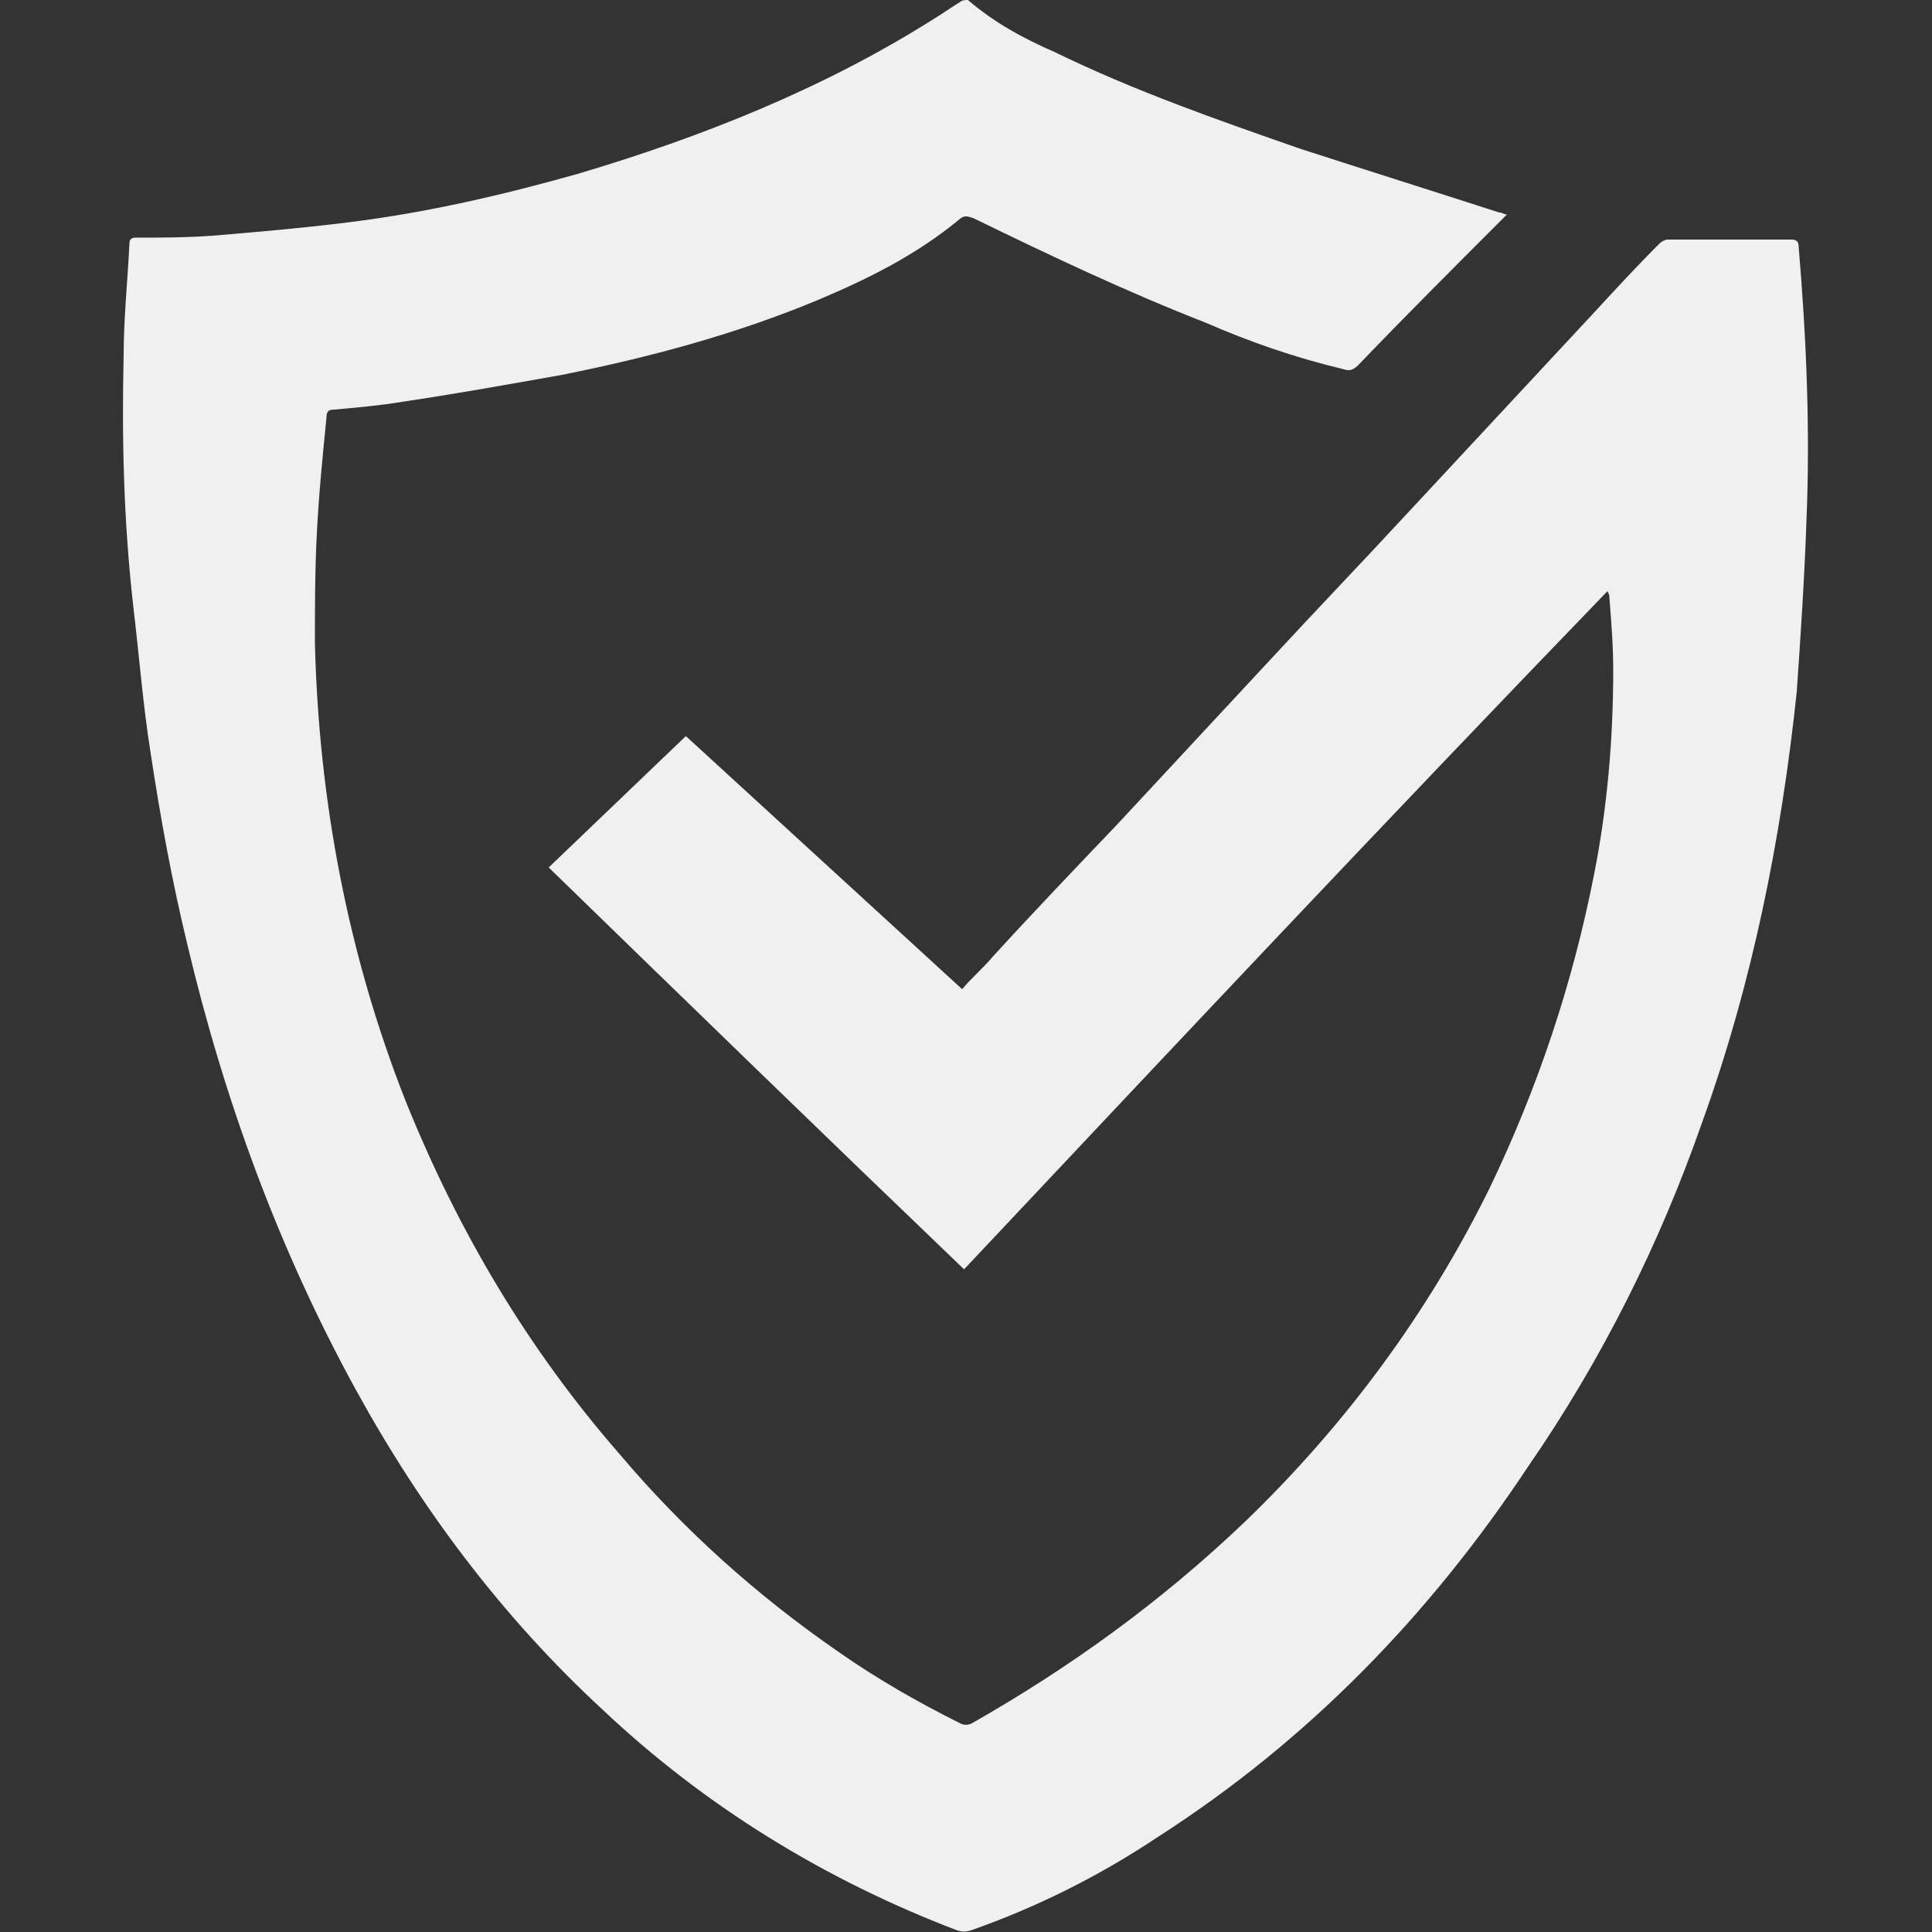 <?xml version="1.0" encoding="UTF-8"?> <svg xmlns="http://www.w3.org/2000/svg" xmlns:xlink="http://www.w3.org/1999/xlink" version="1.1" id="Слой_1" x="0px" y="0px" viewBox="0 0 100 100" style="enable-background:new 0 0 100 100;" xml:space="preserve"><rect x="0" y="0" width="100" height="100" fill="#333333" stroke="none"/> <style type="text/css"> .st0{fill:#F0F0F0;} </style> <path class="st0" d="M78,11.1c-0.1,0.1-0.2,0.2-0.3,0.3c-2.5,2.5-5,5-7.4,7.5c-0.3,0.3-0.5,0.3-0.8,0.2c-2.5-0.6-4.8-1.4-7.1-2.4 c-4.1-1.6-8.1-3.5-12-5.4c-0.3-0.1-0.5-0.2-0.8,0.1c-2.2,1.8-4.6,3-7.2,4.1c-4.3,1.8-8.8,3-13.3,3.9c-2.8,0.5-5.6,1-8.3,1.4 c-1.2,0.2-2.4,0.3-3.5,0.4c-0.3,0-0.4,0.1-0.4,0.4c-0.2,2-0.4,4-0.5,6c-0.1,1.9-0.1,3.8-0.1,5.7C16.5,41.4,18,49.4,21,57 c2.7,6.7,6.3,12.8,11.1,18.3c3.3,3.9,7.1,7.3,11.3,10.2c2,1.4,4.1,2.6,6.3,3.7c0.2,0.1,0.4,0.1,0.6,0c5.1-2.9,9.8-6.3,14.1-10.4 c5.2-5,9.5-10.8,12.7-17.3c2.5-5.2,4.3-10.6,5.4-16.2c0.7-3.5,1-7.1,1-10.6c0-1.3-0.1-2.5-0.2-3.8c0-0.1,0-0.1-0.1-0.3 C72,42.2,61,53.9,49.9,65.7c-7.2-6.9-14.3-13.8-21.5-20.8c2.4-2.3,4.7-4.5,7.1-6.8c4.8,4.4,9.5,8.7,14.3,13.1 c0.5-0.6,1.1-1.1,1.6-1.7c2.1-2.3,4.3-4.6,6.4-6.8c2.6-2.8,5.3-5.7,7.9-8.5c2.4-2.6,4.9-5.2,7.3-7.8c2.7-2.9,5.3-5.7,8-8.6 c1.6-1.7,3.2-3.5,4.9-5.2c0.1-0.1,0.3-0.2,0.4-0.2c2.1,0,4.2,0,6.4,0c0.3,0,0.4,0.1,0.4,0.4c0.4,4.7,0.6,9.5,0.4,14.2 c-0.1,2.9-0.3,5.9-0.5,8.8c-0.8,7.6-2.3,15.1-4.9,22.3c-2.2,6.3-5.2,12.3-9,17.8C74,83.6,67.7,90.1,59.9,95.1c-3,2-6.2,3.6-9.6,4.8 c-0.3,0.1-0.5,0.1-0.8,0c-6.8-2.6-13-6.4-18.3-11.4c-5.2-4.8-9.4-10.4-12.8-16.6c-4-7.3-6.8-15-8.7-23c-0.8-3.3-1.4-6.6-1.9-9.9 c-0.4-2.5-0.6-5.1-0.9-7.6C6.4,27,6.3,22.7,6.4,18.4c0-1.9,0.2-3.8,0.3-5.8c0-0.2,0.1-0.3,0.3-0.3c1.3,0,2.6,0,4-0.1 c2.4-0.2,4.7-0.4,7.1-0.7c4-0.5,7.9-1.4,11.8-2.5C36.3,7.1,42.6,4.6,48.3,1c0.5-0.3,0.9-0.6,1.4-0.9C49.8,0,50,0,50.1,0 C51.5,1.2,53,2,54.6,2.7c4.1,2,8.4,3.5,12.7,5c3.4,1.1,6.9,2.2,10.3,3.3C77.8,11,77.8,11.1,78,11.1z"></path> </svg> 